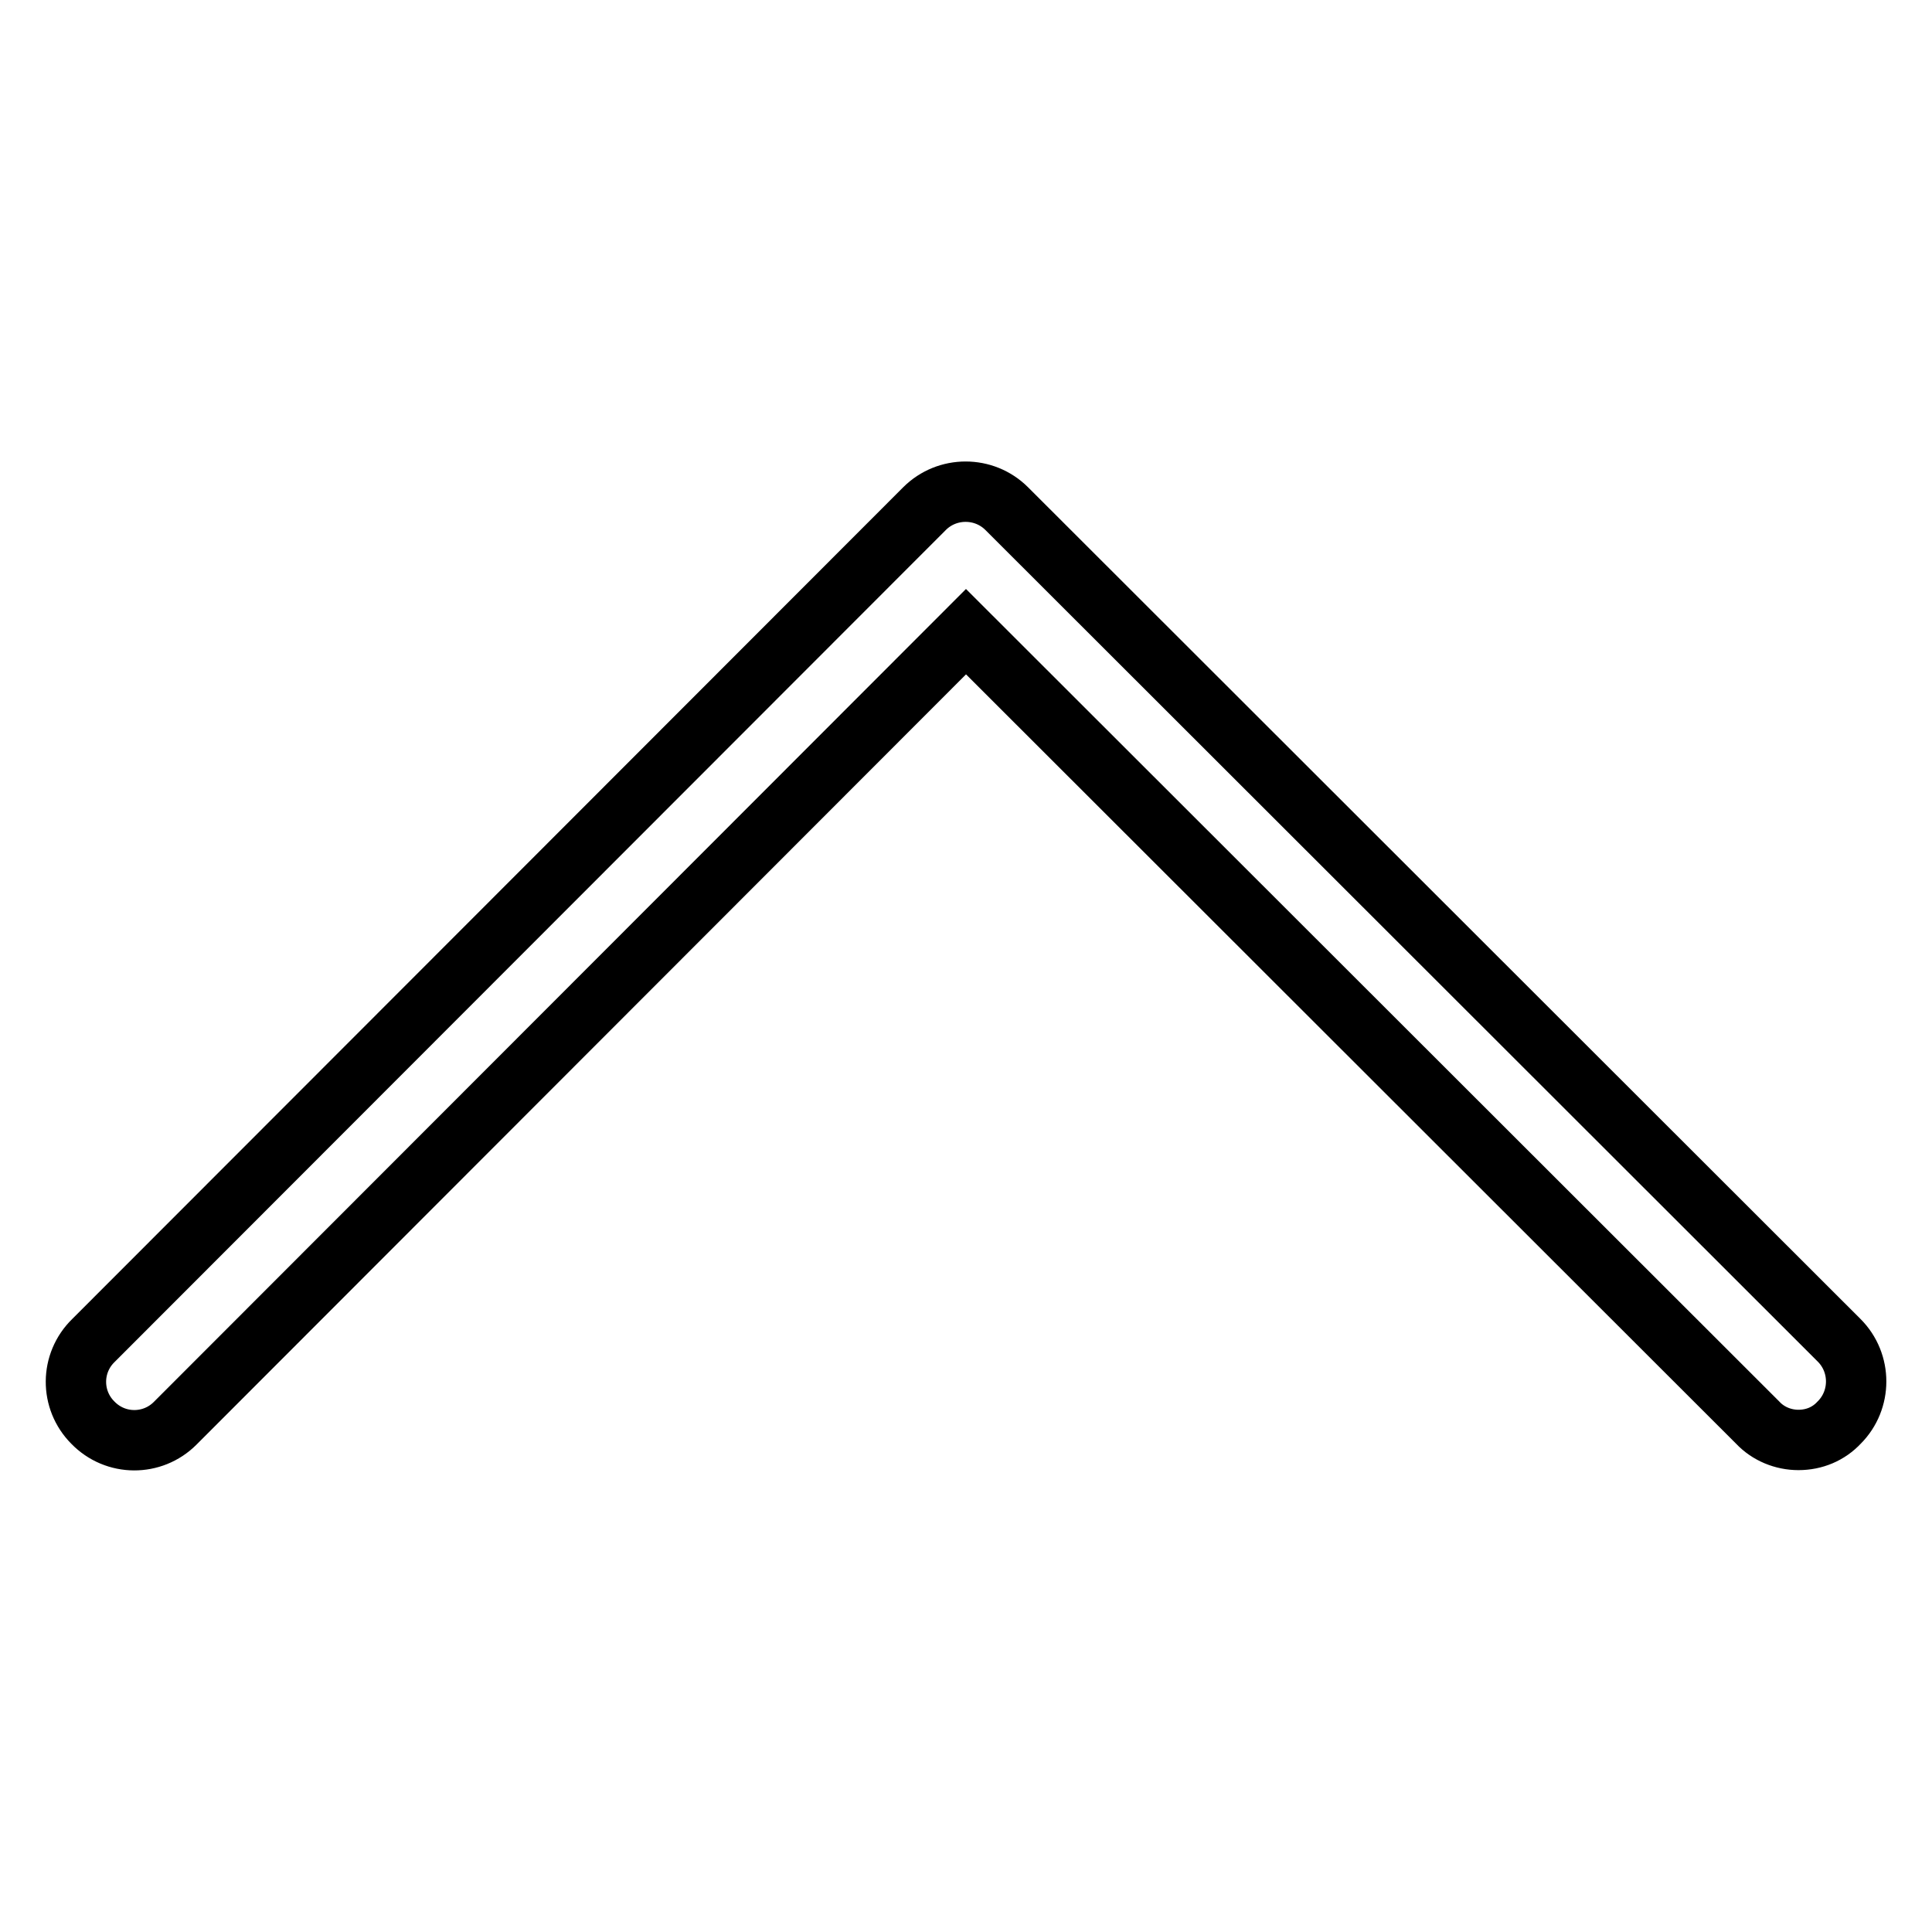 <?xml version="1.0" encoding="utf-8"?>
<!-- Svg Vector Icons : http://www.onlinewebfonts.com/icon -->
<!DOCTYPE svg PUBLIC "-//W3C//DTD SVG 1.1//EN" "http://www.w3.org/Graphics/SVG/1.1/DTD/svg11.dtd">
<svg version="1.1" xmlns="http://www.w3.org/2000/svg" xmlns:xlink="http://www.w3.org/1999/xlink" x="0px" y="0px" viewBox="0 0 256 256" enable-background="new 0 0 256 256" xml:space="preserve">
<g> <path stroke-width="8" fill-opacity="0" stroke="#000000"  d="M238.3,190.8c-2,0-4-0.8-5.4-2.3L128,83.7L23.2,188.6c-3,3-7.9,3-10.9-0.1c-3-3-3-7.9,0.1-10.9l0,0 L122.5,67.4c3-3,7.9-3,10.9,0l110.3,110.2c3,3,3,7.9,0,10.9C242.3,190,240.4,190.8,238.3,190.8z"/></g>
</svg>